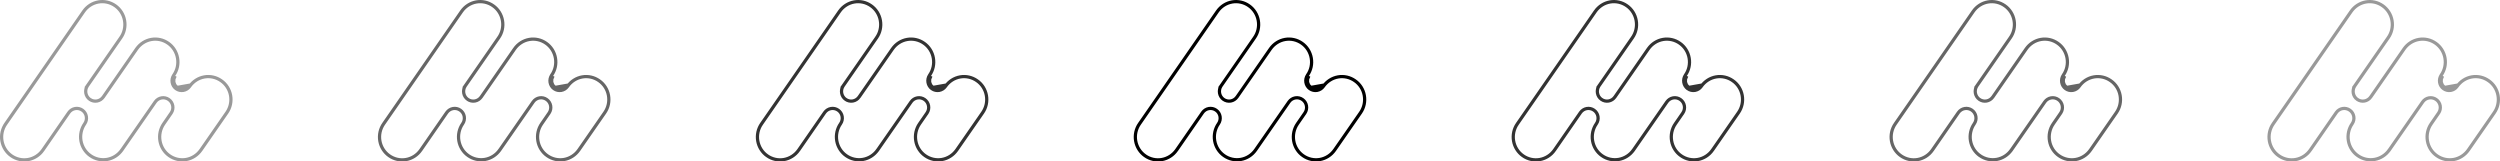 <svg xmlns="http://www.w3.org/2000/svg" width="774" height="50" viewBox="0 0 774 50" fill="none"><path d="M405.827 27.068C406.365 27.445 407.023 27.596 407.666 27.488C408.308 27.38 408.886 27.022 409.278 26.489L409.306 26.448L405.827 27.068ZM405.827 27.068C405.56 26.879 405.332 26.638 405.157 26.358M405.827 27.068L405.157 26.358M405.157 26.358C404.981 26.078 404.862 25.765 404.805 25.437M405.157 26.358L404.805 25.437M404.805 25.437C404.748 25.109 404.756 24.773 404.827 24.448M404.805 25.437L404.827 24.448M404.827 24.448C404.898 24.123 405.032 23.816 405.219 23.544L404.827 24.448ZM419.486 24.994L419.49 24.998C420.243 25.518 420.887 26.188 421.385 26.969C421.884 27.75 422.225 28.626 422.389 29.546C422.552 30.466 422.535 31.41 422.339 32.324C422.142 33.236 421.769 34.099 421.243 34.861L413.193 46.458C413.193 46.458 413.192 46.459 413.192 46.459C412.105 48.007 410.474 49.053 408.65 49.377C406.826 49.701 404.95 49.279 403.423 48.198L403.419 48.196C402.67 47.675 402.029 47.005 401.534 46.224C401.038 45.444 400.699 44.569 400.537 43.651C400.375 42.733 400.392 41.791 400.589 40.88C400.786 39.969 401.157 39.108 401.681 38.348C401.681 38.348 401.681 38.348 401.681 38.348L404.012 34.97L404.012 34.97L404.016 34.964C404.234 34.639 404.387 34.274 404.466 33.889C404.545 33.504 404.548 33.107 404.477 32.721C404.405 32.335 404.259 31.967 404.047 31.637C403.836 31.309 403.562 31.026 403.242 30.805C402.591 30.347 401.788 30.168 401.007 30.307C400.224 30.446 399.53 30.894 399.069 31.548L399.067 31.551L388.725 46.437C388.725 46.437 388.725 46.438 388.724 46.438C387.636 47.984 386.005 49.029 384.182 49.353C382.358 49.677 380.482 49.256 378.954 48.177L378.953 48.176C378.202 47.65 377.56 46.975 377.065 46.191C376.569 45.407 376.229 44.528 376.066 43.607C375.907 42.689 375.928 41.748 376.128 40.838C376.329 39.929 376.704 39.07 377.232 38.313C377.459 37.989 377.62 37.622 377.705 37.234C377.791 36.845 377.8 36.443 377.731 36.051C377.662 35.659 377.517 35.285 377.304 34.95C377.092 34.617 376.816 34.329 376.492 34.106C375.84 33.648 375.038 33.468 374.257 33.607C373.476 33.745 372.781 34.191 372.319 34.843L372.319 34.843L372.316 34.848L364.265 46.474C364.265 46.475 364.264 46.475 364.264 46.476C363.177 48.024 361.546 49.069 359.722 49.393C357.898 49.718 356.022 49.295 354.495 48.215L354.493 48.213C353.743 47.687 353.1 47.013 352.605 46.228C352.109 45.444 351.769 44.565 351.606 43.644C351.446 42.726 351.467 41.785 351.667 40.875C351.868 39.966 352.244 39.107 352.772 38.351L352.773 38.349L376.913 3.526C376.913 3.525 376.913 3.525 376.914 3.524C378.001 1.976 379.632 0.931 381.456 0.607C383.28 0.282 385.156 0.704 386.683 1.785L386.686 1.787C387.437 2.312 388.079 2.987 388.574 3.772C389.07 4.557 389.407 5.437 389.568 6.359L389.568 6.36C389.729 7.277 389.709 8.218 389.509 9.127C389.31 10.036 388.934 10.893 388.406 11.649L388.405 11.651L378.07 26.551L378.069 26.552C378.069 26.552 378.069 26.552 378.069 26.552C378.067 26.555 378.065 26.558 378.063 26.561L377.86 26.853L377.86 26.853L377.879 26.866C377.752 27.107 377.658 27.365 377.6 27.633C377.515 28.021 377.506 28.422 377.573 28.814C377.641 29.205 377.784 29.58 377.994 29.915C378.205 30.251 378.478 30.541 378.8 30.768L378.801 30.768C379.454 31.229 380.259 31.409 381.042 31.269C381.826 31.128 382.521 30.679 382.981 30.022L382.982 30.02L393.308 15.134C393.308 15.134 393.309 15.133 393.309 15.133C394.396 13.585 396.027 12.54 397.851 12.215C399.675 11.891 401.551 12.313 403.078 13.394L403.081 13.396C403.831 13.921 404.474 14.596 404.97 15.38C405.465 16.165 405.805 17.043 405.967 17.965L405.967 17.965C406.129 18.883 406.11 19.824 405.911 20.734C405.712 21.643 405.337 22.502 404.809 23.258L404.808 23.26C404.583 23.585 404.424 23.953 404.339 24.341C404.254 24.729 404.245 25.13 404.312 25.522C404.38 25.913 404.523 26.288 404.733 26.623C404.943 26.959 405.217 27.249 405.539 27.476L405.54 27.477C406.184 27.929 406.975 28.111 407.748 27.981C408.521 27.851 409.213 27.421 409.681 26.785L409.686 26.778L409.691 26.77L409.716 26.735C409.716 26.734 409.717 26.733 409.717 26.732C410.804 25.184 412.435 24.138 414.258 23.814C416.082 23.49 417.959 23.913 419.486 24.994ZM378.271 27.138L378.277 27.142L378.271 27.138Z" stroke="black"></path><path d="M288.827 27.068C289.365 27.445 290.023 27.596 290.666 27.488C291.308 27.38 291.886 27.022 292.278 26.489L292.306 26.448L288.827 27.068ZM288.827 27.068C288.56 26.879 288.332 26.638 288.157 26.358M288.827 27.068L288.157 26.358M288.157 26.358C287.981 26.078 287.862 25.765 287.805 25.437M288.157 26.358L287.805 25.437M287.805 25.437C287.748 25.109 287.756 24.773 287.827 24.448M287.805 25.437L287.827 24.448M287.827 24.448C287.898 24.123 288.032 23.816 288.219 23.544L287.827 24.448ZM302.486 24.994L302.49 24.998C303.243 25.518 303.887 26.188 304.385 26.969C304.884 27.75 305.225 28.626 305.389 29.546C305.552 30.466 305.535 31.41 305.339 32.324C305.142 33.236 304.769 34.099 304.243 34.861L296.193 46.458C296.193 46.458 296.192 46.459 296.192 46.459C295.105 48.007 293.474 49.053 291.65 49.377C289.826 49.701 287.95 49.279 286.423 48.198L286.419 48.196C285.67 47.675 285.029 47.005 284.534 46.224C284.038 45.444 283.699 44.569 283.537 43.651C283.375 42.733 283.392 41.791 283.589 40.88C283.786 39.969 284.157 39.108 284.681 38.348C284.681 38.348 284.681 38.348 284.681 38.348L287.012 34.97L287.012 34.97L287.016 34.964C287.234 34.639 287.387 34.274 287.466 33.889C287.545 33.504 287.548 33.107 287.477 32.721C287.405 32.335 287.259 31.967 287.047 31.637C286.836 31.309 286.562 31.026 286.242 30.805C285.591 30.347 284.788 30.168 284.007 30.307C283.224 30.446 282.53 30.894 282.069 31.548L282.067 31.551L271.725 46.437C271.725 46.437 271.725 46.438 271.724 46.438C270.636 47.984 269.005 49.029 267.182 49.353C265.358 49.677 263.482 49.256 261.954 48.177L261.953 48.176C261.202 47.65 260.56 46.975 260.065 46.191C259.569 45.407 259.229 44.528 259.066 43.607C258.907 42.689 258.928 41.748 259.128 40.838C259.329 39.929 259.704 39.07 260.232 38.313C260.459 37.989 260.62 37.622 260.705 37.234C260.791 36.845 260.8 36.443 260.731 36.051C260.662 35.659 260.517 35.285 260.304 34.95C260.092 34.617 259.816 34.329 259.492 34.106C258.84 33.648 258.038 33.468 257.257 33.607C256.476 33.745 255.781 34.191 255.319 34.843L255.319 34.843L255.316 34.848L247.265 46.474C247.265 46.475 247.264 46.475 247.264 46.476C246.177 48.024 244.546 49.069 242.722 49.393C240.898 49.718 239.022 49.295 237.495 48.215L237.493 48.213C236.743 47.687 236.1 47.013 235.605 46.228C235.109 45.444 234.769 44.565 234.606 43.644C234.446 42.726 234.467 41.785 234.667 40.875C234.868 39.966 235.244 39.107 235.772 38.351L235.773 38.349L259.913 3.526C259.913 3.525 259.913 3.525 259.914 3.524C261.001 1.976 262.632 0.931 264.456 0.607C266.28 0.282 268.156 0.704 269.683 1.785L269.686 1.787C270.437 2.312 271.079 2.987 271.574 3.772C272.07 4.557 272.407 5.437 272.568 6.359L272.568 6.36C272.729 7.277 272.709 8.218 272.509 9.127C272.31 10.036 271.934 10.893 271.406 11.649L271.405 11.651L261.07 26.551L261.069 26.552C261.069 26.552 261.069 26.552 261.069 26.552C261.067 26.555 261.065 26.558 261.063 26.561L260.86 26.853L260.86 26.853L260.879 26.866C260.752 27.107 260.658 27.365 260.6 27.633C260.515 28.021 260.506 28.422 260.573 28.814C260.641 29.205 260.784 29.58 260.994 29.915C261.205 30.251 261.478 30.541 261.8 30.768L261.801 30.768C262.454 31.229 263.259 31.409 264.042 31.269C264.826 31.128 265.521 30.679 265.981 30.022L265.982 30.02L276.308 15.134C276.308 15.134 276.309 15.133 276.309 15.133C277.396 13.585 279.027 12.54 280.851 12.215C282.675 11.891 284.551 12.313 286.078 13.394L286.081 13.396C286.831 13.921 287.474 14.596 287.97 15.38C288.465 16.165 288.805 17.043 288.967 17.965L288.967 17.965C289.129 18.883 289.11 19.824 288.911 20.734C288.712 21.643 288.337 22.502 287.809 23.258L287.808 23.26C287.583 23.585 287.424 23.953 287.339 24.341C287.254 24.729 287.245 25.13 287.312 25.522C287.38 25.913 287.523 26.288 287.733 26.623C287.943 26.959 288.217 27.249 288.539 27.476L288.54 27.477C289.184 27.929 289.975 28.111 290.748 27.981C291.521 27.851 292.213 27.421 292.681 26.785L292.686 26.778L292.691 26.77L292.716 26.735C292.716 26.734 292.717 26.733 292.717 26.732C293.804 25.184 295.435 24.138 297.258 23.814C299.082 23.49 300.959 23.913 302.486 24.994ZM261.271 27.138L261.277 27.142L261.271 27.138Z" stroke="black" stroke-opacity="0.8"></path><path d="M171.827 27.068C172.365 27.445 173.023 27.596 173.666 27.488C174.308 27.38 174.886 27.022 175.278 26.489L175.306 26.448L171.827 27.068ZM171.827 27.068C171.56 26.879 171.332 26.638 171.157 26.358M171.827 27.068L171.157 26.358M171.157 26.358C170.981 26.078 170.862 25.765 170.805 25.437M171.157 26.358L170.805 25.437M170.805 25.437C170.748 25.109 170.756 24.773 170.827 24.448M170.805 25.437L170.827 24.448M170.827 24.448C170.898 24.123 171.032 23.816 171.219 23.544L170.827 24.448ZM185.486 24.994L185.49 24.998C186.243 25.518 186.887 26.188 187.385 26.969C187.884 27.75 188.225 28.626 188.389 29.546C188.552 30.466 188.535 31.41 188.339 32.324C188.142 33.236 187.769 34.099 187.243 34.861L179.193 46.458C179.193 46.458 179.192 46.459 179.192 46.459C178.105 48.007 176.474 49.053 174.65 49.377C172.826 49.701 170.95 49.279 169.423 48.198L169.419 48.196C168.67 47.675 168.029 47.005 167.534 46.224C167.038 45.444 166.699 44.569 166.537 43.651C166.375 42.733 166.392 41.791 166.589 40.88C166.786 39.969 167.157 39.108 167.681 38.348C167.681 38.348 167.681 38.348 167.681 38.348L170.012 34.97L170.012 34.97L170.016 34.964C170.234 34.639 170.387 34.274 170.466 33.889C170.545 33.504 170.548 33.107 170.477 32.721C170.405 32.335 170.259 31.967 170.047 31.637C169.836 31.309 169.562 31.026 169.242 30.805C168.591 30.347 167.788 30.168 167.007 30.307C166.224 30.446 165.53 30.894 165.069 31.548L165.067 31.551L154.725 46.437C154.725 46.437 154.725 46.438 154.724 46.438C153.636 47.984 152.005 49.029 150.182 49.353C148.358 49.677 146.482 49.256 144.954 48.177L144.953 48.176C144.202 47.65 143.56 46.975 143.065 46.191C142.569 45.407 142.229 44.528 142.066 43.607C141.907 42.689 141.928 41.748 142.128 40.838C142.329 39.929 142.704 39.07 143.232 38.313C143.459 37.989 143.62 37.622 143.705 37.234C143.791 36.845 143.8 36.443 143.731 36.051C143.662 35.659 143.517 35.285 143.304 34.95C143.092 34.617 142.816 34.329 142.492 34.106C141.84 33.648 141.038 33.468 140.257 33.607C139.476 33.745 138.781 34.191 138.319 34.843L138.319 34.843L138.316 34.848L130.265 46.474C130.265 46.475 130.264 46.475 130.264 46.476C129.177 48.024 127.546 49.069 125.722 49.393C123.898 49.718 122.022 49.295 120.495 48.215L120.493 48.213C119.743 47.687 119.1 47.013 118.605 46.228C118.109 45.444 117.769 44.565 117.606 43.644C117.446 42.726 117.467 41.785 117.667 40.875C117.868 39.966 118.244 39.107 118.772 38.351L118.773 38.349L142.913 3.526C142.913 3.525 142.913 3.525 142.914 3.524C144.001 1.976 145.632 0.931 147.456 0.607C149.28 0.282 151.156 0.704 152.683 1.785L152.686 1.787C153.437 2.312 154.079 2.987 154.574 3.772C155.07 4.557 155.407 5.437 155.568 6.359L155.568 6.36C155.729 7.277 155.709 8.218 155.509 9.127C155.31 10.036 154.934 10.893 154.406 11.649L154.405 11.651L144.07 26.551L144.069 26.552C144.069 26.552 144.069 26.552 144.069 26.552C144.067 26.555 144.065 26.558 144.063 26.561L143.86 26.853L143.86 26.853L143.879 26.866C143.752 27.107 143.658 27.365 143.6 27.633C143.515 28.021 143.506 28.422 143.573 28.814C143.641 29.205 143.784 29.58 143.994 29.915C144.205 30.251 144.478 30.541 144.8 30.768L144.801 30.768C145.454 31.229 146.259 31.409 147.042 31.269C147.826 31.128 148.521 30.679 148.981 30.022L148.982 30.02L159.308 15.134C159.308 15.134 159.309 15.133 159.309 15.133C160.396 13.585 162.027 12.54 163.851 12.215C165.675 11.891 167.551 12.313 169.078 13.394L169.081 13.396C169.831 13.921 170.474 14.596 170.97 15.38C171.465 16.165 171.805 17.043 171.967 17.965L171.967 17.965C172.129 18.883 172.11 19.824 171.911 20.734C171.712 21.643 171.337 22.502 170.809 23.258L170.808 23.26C170.583 23.585 170.424 23.953 170.339 24.341C170.254 24.729 170.245 25.13 170.312 25.522C170.38 25.913 170.523 26.288 170.733 26.623C170.943 26.959 171.217 27.249 171.539 27.476L171.54 27.477C172.184 27.929 172.975 28.111 173.748 27.981C174.521 27.851 175.213 27.421 175.681 26.785L175.686 26.778L175.691 26.77L175.716 26.735C175.716 26.734 175.717 26.733 175.717 26.732C176.804 25.184 178.435 24.138 180.258 23.814C182.082 23.49 183.959 23.913 185.486 24.994ZM144.271 27.138L144.277 27.142L144.271 27.138Z" stroke="black" stroke-opacity="0.6"></path><path d="M54.827 27.068C55.365 27.445 56.023 27.596 56.666 27.488C57.308 27.38 57.886 27.022 58.278 26.489L58.306 26.448L54.827 27.068ZM54.827 27.068C54.56 26.879 54.332 26.638 54.157 26.358M54.827 27.068L54.157 26.358M54.157 26.358C53.981 26.078 53.861 25.765 53.805 25.437M54.157 26.358L53.805 25.437M53.805 25.437C53.748 25.109 53.756 24.773 53.827 24.448M53.805 25.437L53.827 24.448M53.827 24.448C53.898 24.123 54.032 23.816 54.219 23.544L53.827 24.448ZM68.486 24.994L68.49 24.998C69.243 25.518 69.888 26.188 70.385 26.969C70.883 27.75 71.225 28.626 71.389 29.546C71.552 30.466 71.535 31.41 71.339 32.324C71.142 33.236 70.769 34.099 70.243 34.861L62.193 46.458C62.193 46.458 62.192 46.459 62.192 46.459C61.105 48.007 59.474 49.053 57.65 49.377C55.826 49.701 53.95 49.279 52.423 48.198L52.419 48.196C51.67 47.675 51.029 47.005 50.533 46.224C50.038 45.444 49.699 44.569 49.537 43.651C49.375 42.733 49.392 41.791 49.589 40.88C49.786 39.969 50.157 39.108 50.681 38.348C50.681 38.348 50.681 38.348 50.681 38.348L53.012 34.97L53.012 34.97L53.016 34.964C53.234 34.639 53.387 34.274 53.466 33.889C53.544 33.504 53.548 33.107 53.477 32.721C53.405 32.335 53.259 31.967 53.047 31.637C52.836 31.309 52.562 31.026 52.242 30.805C51.59 30.347 50.788 30.168 50.007 30.307C49.224 30.446 48.53 30.894 48.069 31.548L48.067 31.551L37.725 46.437C37.725 46.437 37.725 46.438 37.724 46.438C36.636 47.984 35.005 49.029 33.182 49.353C31.358 49.677 29.482 49.256 27.954 48.177L27.953 48.176C27.202 47.65 26.56 46.975 26.064 46.191C25.569 45.407 25.229 44.528 25.066 43.607C24.907 42.689 24.928 41.748 25.128 40.838C25.329 39.929 25.704 39.07 26.232 38.313C26.459 37.989 26.62 37.622 26.706 37.234C26.791 36.845 26.8 36.443 26.731 36.051C26.662 35.659 26.517 35.285 26.304 34.95C26.092 34.617 25.816 34.329 25.491 34.106C24.84 33.648 24.038 33.468 23.257 33.607C22.476 33.745 21.781 34.191 21.319 34.843L21.319 34.843L21.316 34.848L13.265 46.474C13.265 46.475 13.264 46.475 13.264 46.476C12.177 48.024 10.546 49.069 8.722 49.393C6.898 49.718 5.022 49.295 3.495 48.215L3.493 48.213C2.743 47.687 2.1 47.013 1.605 46.228C1.109 45.444 0.769 44.565 0.606 43.644C0.446 42.726 0.467 41.785 0.667 40.875C0.868 39.966 1.244 39.107 1.772 38.351L1.773 38.349L25.913 3.526C25.913 3.525 25.913 3.525 25.914 3.524C27.001 1.976 28.632 0.931 30.456 0.607C32.28 0.282 34.156 0.704 35.683 1.785L35.686 1.787C36.437 2.312 37.079 2.987 37.574 3.772C38.069 4.557 38.407 5.437 38.568 6.359L38.568 6.36C38.729 7.277 38.709 8.218 38.509 9.127C38.31 10.036 37.934 10.893 37.406 11.649L37.405 11.651L27.07 26.551L27.07 26.552C27.069 26.552 27.069 26.552 27.069 26.552C27.067 26.555 27.065 26.558 27.063 26.561L26.86 26.853L26.86 26.853L26.879 26.866C26.753 27.107 26.658 27.365 26.6 27.633C26.515 28.021 26.506 28.422 26.573 28.814C26.641 29.205 26.784 29.58 26.994 29.915C27.204 30.251 27.478 30.541 27.8 30.768L27.801 30.768C28.454 31.229 29.259 31.409 30.042 31.269C30.826 31.128 31.521 30.679 31.981 30.022L31.982 30.02L42.308 15.134C42.309 15.134 42.309 15.133 42.309 15.133C43.396 13.585 45.027 12.54 46.851 12.215C48.675 11.891 50.551 12.313 52.078 13.394L52.081 13.396C52.831 13.921 53.474 14.596 53.969 15.38C54.465 16.165 54.805 17.043 54.967 17.965L54.967 17.965C55.129 18.883 55.11 19.824 54.911 20.734C54.712 21.643 54.337 22.502 53.809 23.258L53.808 23.26C53.583 23.585 53.424 23.953 53.339 24.341C53.254 24.729 53.245 25.13 53.312 25.522C53.38 25.913 53.523 26.288 53.733 26.623C53.943 26.959 54.217 27.249 54.539 27.476L54.54 27.477C55.184 27.929 55.975 28.111 56.748 27.981C57.521 27.851 58.213 27.421 58.681 26.785L58.686 26.778L58.691 26.77L58.716 26.735C58.716 26.734 58.717 26.733 58.718 26.732C59.804 25.184 61.435 24.138 63.258 23.814C65.082 23.49 66.959 23.913 68.486 24.994ZM27.271 27.138L27.277 27.142L27.271 27.138Z" stroke="black" stroke-opacity="0.4"></path><path d="M756.827 27.068C757.365 27.445 758.023 27.596 758.666 27.488C759.308 27.38 759.886 27.022 760.278 26.489L760.306 26.448L756.827 27.068ZM756.827 27.068C756.56 26.879 756.332 26.638 756.157 26.358M756.827 27.068L756.157 26.358M756.157 26.358C755.981 26.078 755.862 25.765 755.805 25.437M756.157 26.358L755.805 25.437M755.805 25.437C755.748 25.109 755.756 24.773 755.827 24.448M755.805 25.437L755.827 24.448M755.827 24.448C755.898 24.123 756.032 23.816 756.219 23.544L755.827 24.448ZM770.486 24.994L770.49 24.998C771.243 25.518 771.887 26.188 772.385 26.969C772.884 27.75 773.225 28.626 773.389 29.546C773.552 30.466 773.535 31.41 773.339 32.324C773.142 33.236 772.769 34.099 772.243 34.861L764.193 46.458C764.193 46.458 764.192 46.459 764.192 46.459C763.105 48.007 761.474 49.053 759.65 49.377C757.826 49.701 755.95 49.279 754.423 48.198L754.419 48.196C753.67 47.675 753.029 47.005 752.534 46.224C752.038 45.444 751.699 44.569 751.537 43.651C751.375 42.733 751.392 41.791 751.589 40.88C751.786 39.969 752.157 39.108 752.681 38.348C752.681 38.348 752.681 38.348 752.681 38.348L755.012 34.97L755.012 34.97L755.016 34.964C755.234 34.639 755.387 34.274 755.466 33.889C755.545 33.504 755.548 33.107 755.477 32.721C755.405 32.335 755.259 31.967 755.047 31.637C754.836 31.309 754.562 31.026 754.242 30.805C753.591 30.347 752.788 30.168 752.007 30.307C751.224 30.446 750.53 30.894 750.069 31.548L750.067 31.551L739.725 46.437C739.725 46.437 739.725 46.438 739.724 46.438C738.636 47.984 737.005 49.029 735.182 49.353C733.358 49.677 731.482 49.256 729.954 48.177L729.953 48.176C729.202 47.65 728.56 46.975 728.065 46.191C727.569 45.407 727.229 44.528 727.066 43.607C726.907 42.689 726.928 41.748 727.128 40.838C727.329 39.929 727.704 39.07 728.232 38.313C728.459 37.989 728.62 37.622 728.705 37.234C728.791 36.845 728.8 36.443 728.731 36.051C728.662 35.659 728.517 35.285 728.304 34.95C728.092 34.617 727.816 34.329 727.492 34.106C726.84 33.648 726.038 33.468 725.257 33.607C724.476 33.745 723.781 34.191 723.319 34.843L723.319 34.843L723.316 34.848L715.265 46.474C715.265 46.475 715.264 46.475 715.264 46.476C714.177 48.024 712.546 49.069 710.722 49.393C708.898 49.718 707.022 49.295 705.495 48.215L705.493 48.213C704.743 47.687 704.1 47.013 703.605 46.228C703.109 45.444 702.769 44.565 702.606 43.644C702.446 42.726 702.467 41.785 702.667 40.875C702.868 39.966 703.244 39.107 703.772 38.351L703.773 38.349L727.913 3.526C727.913 3.525 727.913 3.525 727.914 3.524C729.001 1.976 730.632 0.931 732.456 0.607C734.28 0.282 736.156 0.704 737.683 1.785L737.686 1.787C738.437 2.312 739.079 2.987 739.574 3.772C740.07 4.557 740.407 5.437 740.568 6.359L740.568 6.36C740.729 7.277 740.709 8.218 740.509 9.127C740.31 10.036 739.934 10.893 739.406 11.649L739.405 11.651L729.07 26.551L729.069 26.552C729.069 26.552 729.069 26.552 729.069 26.552C729.067 26.555 729.065 26.558 729.063 26.561L728.86 26.853L728.86 26.853L728.879 26.866C728.752 27.107 728.658 27.365 728.6 27.633C728.515 28.021 728.506 28.422 728.573 28.814C728.641 29.205 728.784 29.58 728.994 29.915C729.205 30.251 729.478 30.541 729.8 30.768L729.801 30.768C730.454 31.229 731.259 31.409 732.042 31.269C732.826 31.128 733.521 30.679 733.981 30.022L733.982 30.02L744.308 15.134C744.308 15.134 744.309 15.133 744.309 15.133C745.396 13.585 747.027 12.54 748.851 12.215C750.675 11.891 752.551 12.313 754.078 13.394L754.081 13.396C754.831 13.921 755.474 14.596 755.97 15.38C756.465 16.165 756.805 17.043 756.967 17.965L756.967 17.965C757.129 18.883 757.11 19.824 756.911 20.734C756.712 21.643 756.337 22.502 755.809 23.258L755.808 23.26C755.583 23.585 755.424 23.953 755.339 24.341C755.254 24.729 755.245 25.13 755.312 25.522C755.38 25.913 755.523 26.288 755.733 26.623C755.943 26.959 756.217 27.249 756.539 27.476L756.54 27.477C757.184 27.929 757.975 28.111 758.748 27.981C759.521 27.851 760.213 27.421 760.681 26.785L760.686 26.778L760.691 26.77L760.716 26.735C760.716 26.734 760.717 26.733 760.717 26.732C761.804 25.184 763.435 24.138 765.258 23.814C767.082 23.49 768.959 23.913 770.486 24.994ZM729.271 27.138L729.277 27.142L729.271 27.138Z" stroke="black" stroke-opacity="0.4"></path><path d="M639.827 27.068C640.365 27.445 641.023 27.596 641.666 27.488C642.308 27.38 642.886 27.022 643.278 26.489L643.306 26.448L639.827 27.068ZM639.827 27.068C639.56 26.879 639.332 26.638 639.157 26.358M639.827 27.068L639.157 26.358M639.157 26.358C638.981 26.078 638.862 25.765 638.805 25.437M639.157 26.358L638.805 25.437M638.805 25.437C638.748 25.109 638.756 24.773 638.827 24.448M638.805 25.437L638.827 24.448M638.827 24.448C638.898 24.123 639.032 23.816 639.219 23.544L638.827 24.448ZM653.486 24.994L653.49 24.998C654.243 25.518 654.887 26.188 655.385 26.969C655.884 27.75 656.225 28.626 656.389 29.546C656.552 30.466 656.535 31.41 656.339 32.324C656.142 33.236 655.769 34.099 655.243 34.861L647.193 46.458C647.193 46.458 647.192 46.459 647.192 46.459C646.105 48.007 644.474 49.053 642.65 49.377C640.826 49.701 638.95 49.279 637.423 48.198L637.419 48.196C636.67 47.675 636.029 47.005 635.534 46.224C635.038 45.444 634.699 44.569 634.537 43.651C634.375 42.733 634.392 41.791 634.589 40.88C634.786 39.969 635.157 39.108 635.681 38.348C635.681 38.348 635.681 38.348 635.681 38.348L638.012 34.97L638.012 34.97L638.016 34.964C638.234 34.639 638.387 34.274 638.466 33.889C638.545 33.504 638.548 33.107 638.477 32.721C638.405 32.335 638.259 31.967 638.047 31.637C637.836 31.309 637.562 31.026 637.242 30.805C636.591 30.347 635.788 30.168 635.007 30.307C634.224 30.446 633.53 30.894 633.069 31.548L633.067 31.551L622.725 46.437C622.725 46.437 622.725 46.438 622.724 46.438C621.636 47.984 620.005 49.029 618.182 49.353C616.358 49.677 614.482 49.256 612.954 48.177L612.953 48.176C612.202 47.65 611.56 46.975 611.065 46.191C610.569 45.407 610.229 44.528 610.066 43.607C609.907 42.689 609.928 41.748 610.128 40.838C610.329 39.929 610.704 39.07 611.232 38.313C611.459 37.989 611.62 37.622 611.705 37.234C611.791 36.845 611.8 36.443 611.731 36.051C611.662 35.659 611.517 35.285 611.304 34.95C611.092 34.617 610.816 34.329 610.492 34.106C609.84 33.648 609.038 33.468 608.257 33.607C607.476 33.745 606.781 34.191 606.319 34.843L606.319 34.843L606.316 34.848L598.265 46.474C598.265 46.475 598.264 46.475 598.264 46.476C597.177 48.024 595.546 49.069 593.722 49.393C591.898 49.718 590.022 49.295 588.495 48.215L588.493 48.213C587.743 47.687 587.1 47.013 586.605 46.228C586.109 45.444 585.769 44.565 585.606 43.644C585.446 42.726 585.467 41.785 585.667 40.875C585.868 39.966 586.244 39.107 586.772 38.351L586.773 38.349L610.913 3.526C610.913 3.525 610.913 3.525 610.914 3.524C612.001 1.976 613.632 0.931 615.456 0.607C617.28 0.282 619.156 0.704 620.683 1.785L620.686 1.787C621.437 2.312 622.079 2.987 622.574 3.772C623.07 4.557 623.407 5.437 623.568 6.359L623.568 6.36C623.729 7.277 623.709 8.218 623.509 9.127C623.31 10.036 622.934 10.893 622.406 11.649L622.405 11.651L612.07 26.551L612.069 26.552C612.069 26.552 612.069 26.552 612.069 26.552C612.067 26.555 612.065 26.558 612.063 26.561L611.86 26.853L611.86 26.853L611.879 26.866C611.752 27.107 611.658 27.365 611.6 27.633C611.515 28.021 611.506 28.422 611.573 28.814C611.641 29.205 611.784 29.58 611.994 29.915C612.205 30.251 612.478 30.541 612.8 30.768L612.801 30.768C613.454 31.229 614.259 31.409 615.042 31.269C615.826 31.128 616.521 30.679 616.981 30.022L616.982 30.02L627.308 15.134C627.308 15.134 627.309 15.133 627.309 15.133C628.396 13.585 630.027 12.54 631.851 12.215C633.675 11.891 635.551 12.313 637.078 13.394L637.081 13.396C637.831 13.921 638.474 14.596 638.97 15.38C639.465 16.165 639.805 17.043 639.967 17.965L639.967 17.965C640.129 18.883 640.11 19.824 639.911 20.734C639.712 21.643 639.337 22.502 638.809 23.258L638.808 23.26C638.583 23.585 638.424 23.953 638.339 24.341C638.254 24.729 638.245 25.13 638.312 25.522C638.38 25.913 638.523 26.288 638.733 26.623C638.943 26.959 639.217 27.249 639.539 27.476L639.54 27.477C640.184 27.929 640.975 28.111 641.748 27.981C642.521 27.851 643.213 27.421 643.681 26.785L643.686 26.778L643.691 26.77L643.716 26.735C643.716 26.734 643.717 26.733 643.717 26.732C644.804 25.184 646.435 24.138 648.258 23.814C650.082 23.49 651.959 23.913 653.486 24.994ZM612.271 27.138L612.277 27.142L612.271 27.138Z" stroke="black" stroke-opacity="0.6"></path><path d="M522.827 27.068C523.365 27.445 524.023 27.596 524.666 27.488C525.308 27.38 525.886 27.022 526.278 26.489L526.306 26.448L522.827 27.068ZM522.827 27.068C522.56 26.879 522.332 26.638 522.157 26.358M522.827 27.068L522.157 26.358M522.157 26.358C521.981 26.078 521.862 25.765 521.805 25.437M522.157 26.358L521.805 25.437M521.805 25.437C521.748 25.109 521.756 24.773 521.827 24.448M521.805 25.437L521.827 24.448M521.827 24.448C521.898 24.123 522.032 23.816 522.219 23.544L521.827 24.448ZM536.486 24.994L536.49 24.998C537.243 25.518 537.887 26.188 538.385 26.969C538.884 27.75 539.225 28.626 539.389 29.546C539.552 30.466 539.535 31.41 539.339 32.324C539.142 33.236 538.769 34.099 538.243 34.861L530.193 46.458C530.193 46.458 530.192 46.459 530.192 46.459C529.105 48.007 527.474 49.053 525.65 49.377C523.826 49.701 521.95 49.279 520.423 48.198L520.419 48.196C519.67 47.675 519.029 47.005 518.534 46.224C518.038 45.444 517.699 44.569 517.537 43.651C517.375 42.733 517.392 41.791 517.589 40.88C517.786 39.969 518.157 39.108 518.681 38.348C518.681 38.348 518.681 38.348 518.681 38.348L521.012 34.97L521.012 34.97L521.016 34.964C521.234 34.639 521.387 34.274 521.466 33.889C521.545 33.504 521.548 33.107 521.477 32.721C521.405 32.335 521.259 31.967 521.047 31.637C520.836 31.309 520.562 31.026 520.242 30.805C519.591 30.347 518.788 30.168 518.007 30.307C517.224 30.446 516.53 30.894 516.069 31.548L516.067 31.551L505.725 46.437C505.725 46.437 505.725 46.438 505.724 46.438C504.636 47.984 503.005 49.029 501.182 49.353C499.358 49.677 497.482 49.256 495.954 48.177L495.953 48.176C495.202 47.65 494.56 46.975 494.065 46.191C493.569 45.407 493.229 44.528 493.066 43.607C492.907 42.689 492.928 41.748 493.128 40.838C493.329 39.929 493.704 39.07 494.232 38.313C494.459 37.989 494.62 37.622 494.705 37.234C494.791 36.845 494.8 36.443 494.731 36.051C494.662 35.659 494.517 35.285 494.304 34.95C494.092 34.617 493.816 34.329 493.492 34.106C492.84 33.648 492.038 33.468 491.257 33.607C490.476 33.745 489.781 34.191 489.319 34.843L489.319 34.843L489.316 34.848L481.265 46.474C481.265 46.475 481.264 46.475 481.264 46.476C480.177 48.024 478.546 49.069 476.722 49.393C474.898 49.718 473.022 49.295 471.495 48.215L471.493 48.213C470.743 47.687 470.1 47.013 469.605 46.228C469.109 45.444 468.769 44.565 468.606 43.644C468.446 42.726 468.467 41.785 468.667 40.875C468.868 39.966 469.244 39.107 469.772 38.351L469.773 38.349L493.913 3.526C493.913 3.525 493.913 3.525 493.914 3.524C495.001 1.976 496.632 0.931 498.456 0.607C500.28 0.282 502.156 0.704 503.683 1.785L503.686 1.787C504.437 2.312 505.079 2.987 505.574 3.772C506.07 4.557 506.407 5.437 506.568 6.359L506.568 6.36C506.729 7.277 506.709 8.218 506.509 9.127C506.31 10.036 505.934 10.893 505.406 11.649L505.405 11.651L495.07 26.551L495.069 26.552C495.069 26.552 495.069 26.552 495.069 26.552C495.067 26.555 495.065 26.558 495.063 26.561L494.86 26.853L494.86 26.853L494.879 26.866C494.752 27.107 494.658 27.365 494.6 27.633C494.515 28.021 494.506 28.422 494.573 28.814C494.641 29.205 494.784 29.58 494.994 29.915C495.205 30.251 495.478 30.541 495.8 30.768L495.801 30.768C496.454 31.229 497.259 31.409 498.042 31.269C498.826 31.128 499.521 30.679 499.981 30.022L499.982 30.02L510.308 15.134C510.308 15.134 510.309 15.133 510.309 15.133C511.396 13.585 513.027 12.54 514.851 12.215C516.675 11.891 518.551 12.313 520.078 13.394L520.081 13.396C520.831 13.921 521.474 14.596 521.97 15.38C522.465 16.165 522.805 17.043 522.967 17.965L522.967 17.965C523.129 18.883 523.11 19.824 522.911 20.734C522.712 21.643 522.337 22.502 521.809 23.258L521.808 23.26C521.583 23.585 521.424 23.953 521.339 24.341C521.254 24.729 521.245 25.13 521.312 25.522C521.38 25.913 521.523 26.288 521.733 26.623C521.943 26.959 522.217 27.249 522.539 27.476L522.54 27.477C523.184 27.929 523.975 28.111 524.748 27.981C525.521 27.851 526.213 27.421 526.681 26.785L526.686 26.778L526.691 26.77L526.716 26.735C526.716 26.734 526.717 26.733 526.717 26.732C527.804 25.184 529.435 24.138 531.258 23.814C533.082 23.49 534.959 23.913 536.486 24.994ZM495.271 27.138L495.277 27.142L495.271 27.138Z" stroke="black" stroke-opacity="0.8"></path></svg>